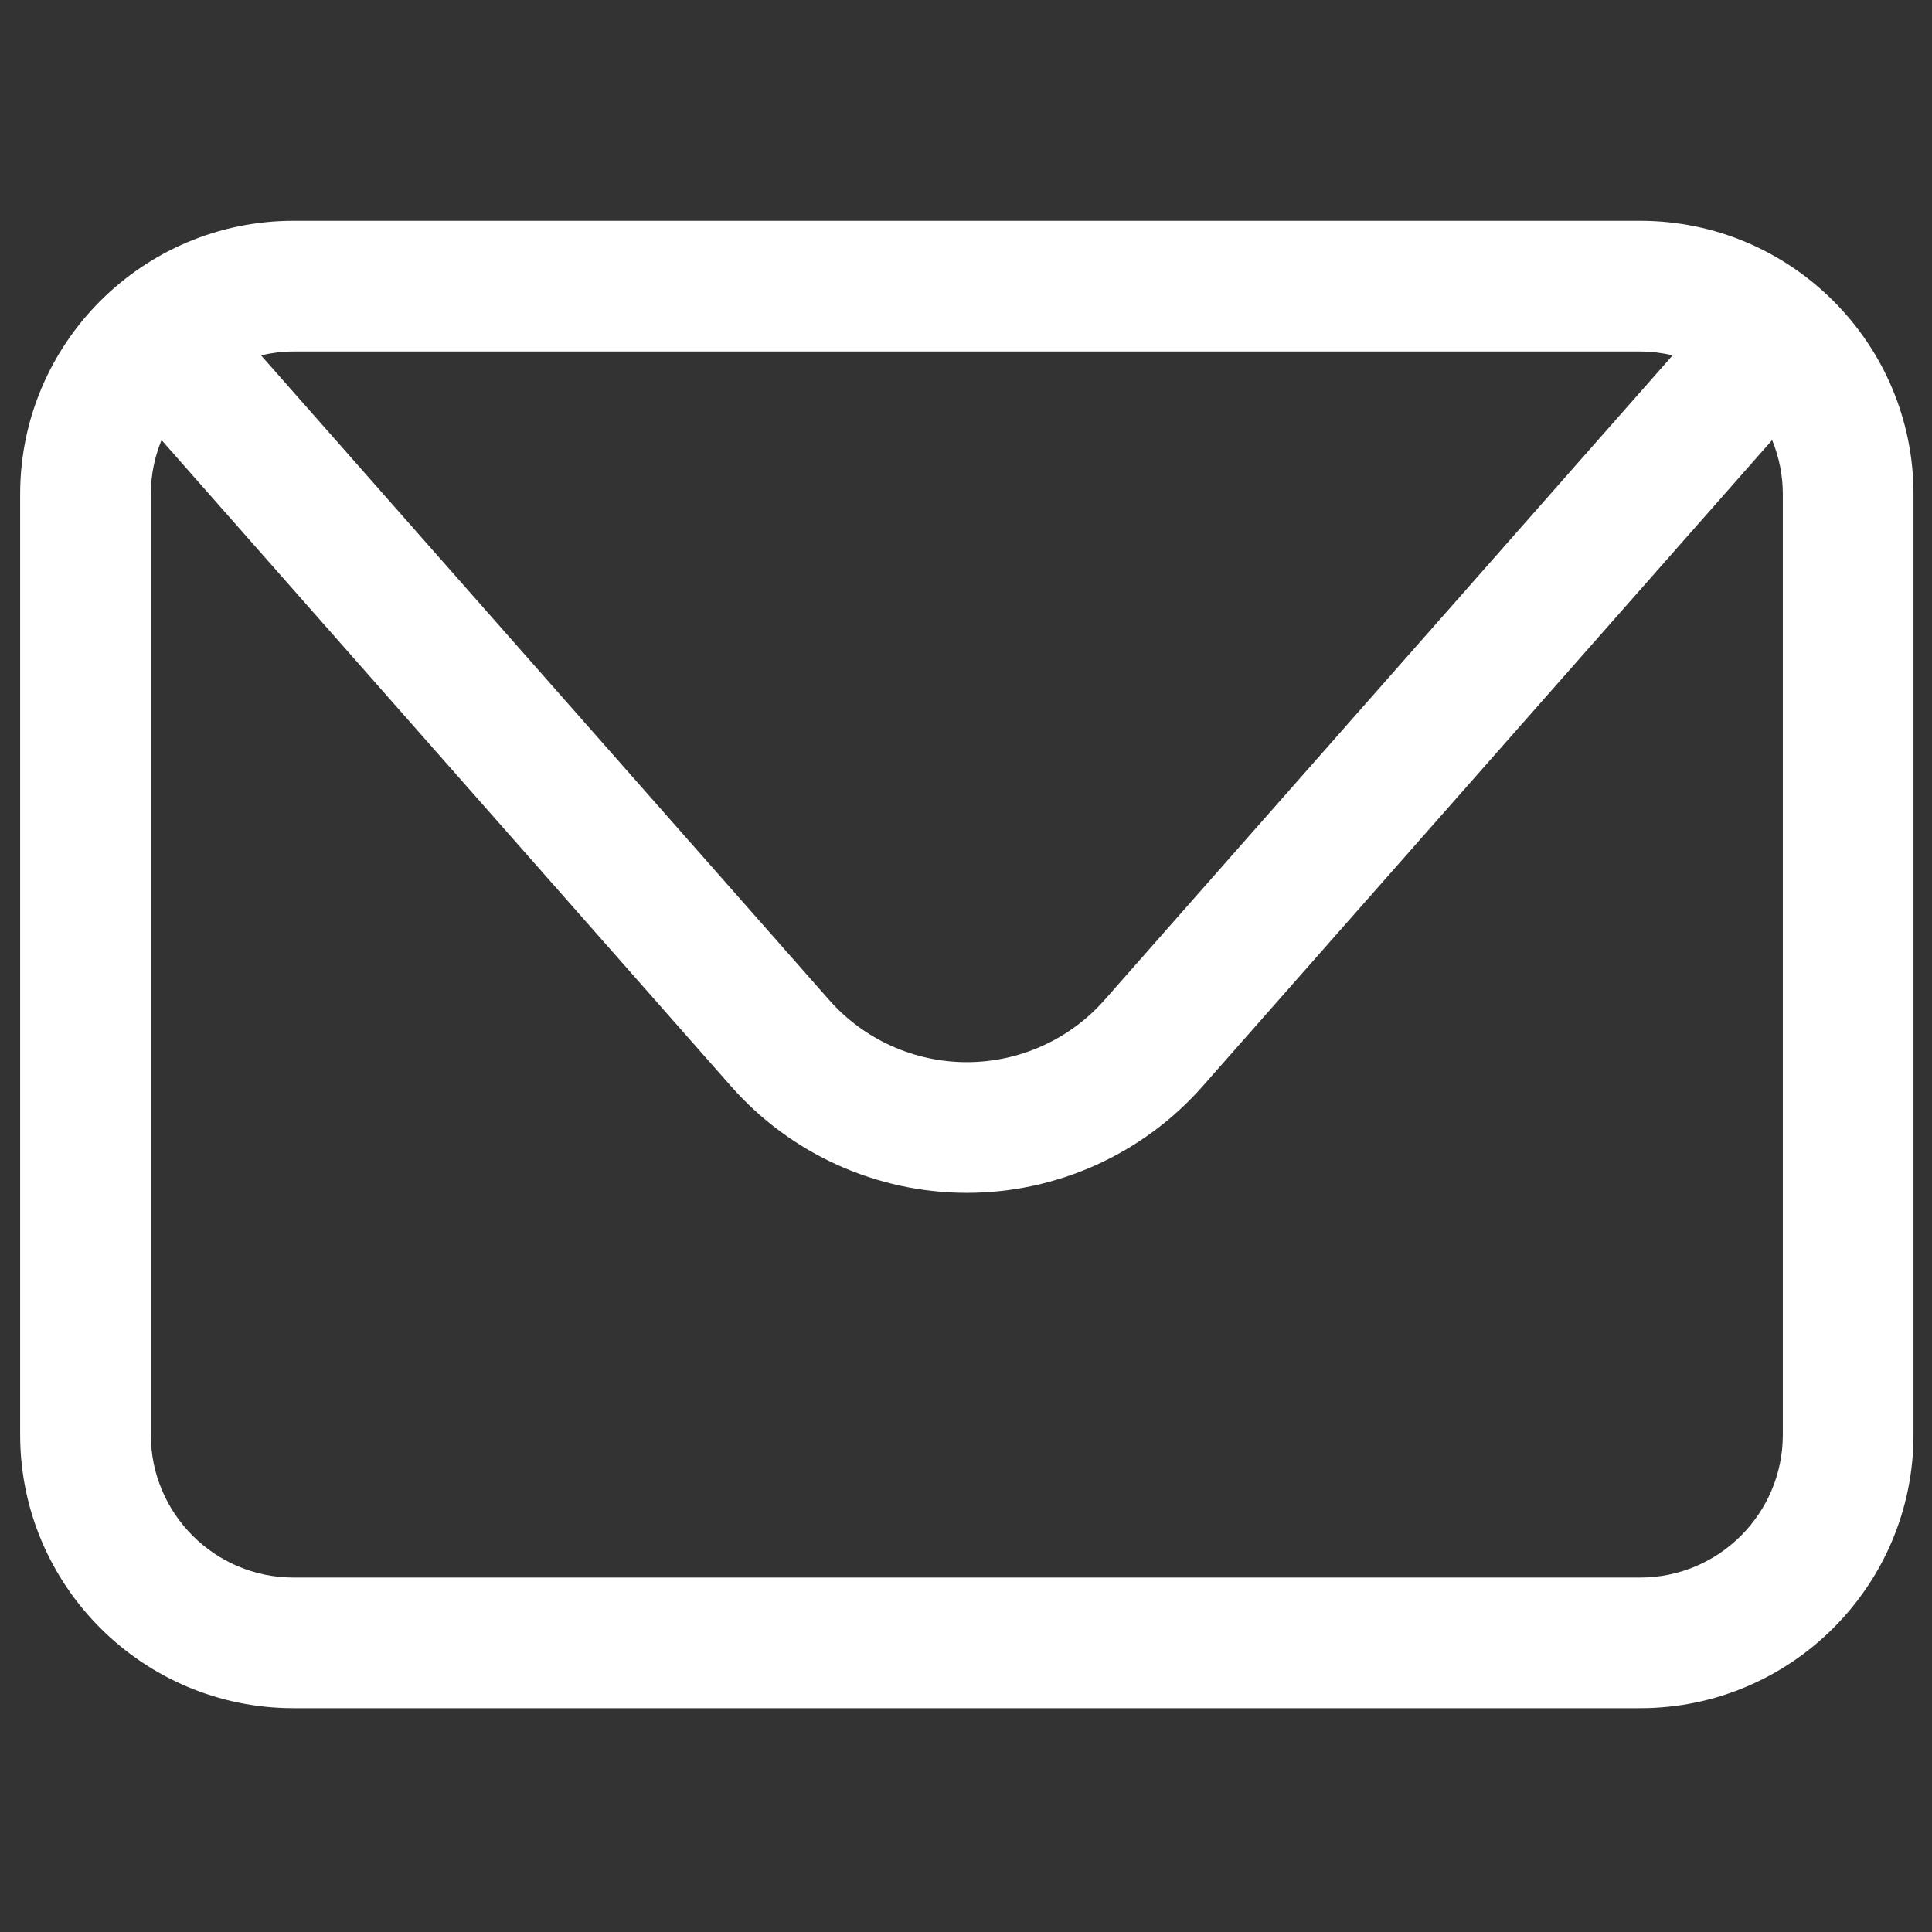 <?xml version="1.0" encoding="UTF-8"?> <svg xmlns="http://www.w3.org/2000/svg" xmlns:xlink="http://www.w3.org/1999/xlink" version="1.1" id="Vrstva_1" x="0px" y="0px" width="500px" height="500px" viewBox="0 0 500 500" xml:space="preserve"><rect x="0" y="0" width="500" height="500" fill="#333333" stroke="none"/> <path fill="#FFFFFF" d="M424.477,57.146H75.951c-39.007,0-70.737,31.73-70.737,70.738v243.451c0,39.008,31.73,70.738,70.737,70.738 h348.525c39.008,0,70.737-31.73,70.737-70.738V127.883C495.214,88.876,463.484,57.146,424.477,57.146z M424.477,90.966 c2.883,0,5.691,0.365,8.398,0.995L285.848,258.794c-9.016,10.225-22.01,16.092-35.634,16.092s-26.618-5.867-35.621-16.092 L67.553,91.96c2.708-0.629,5.503-0.995,8.398-0.995H424.477z M461.394,371.334c0,20.36-16.558,36.931-36.917,36.931H75.951 c-20.36,0-36.917-16.57-36.917-36.931V127.883c0-4.948,0.994-9.67,2.77-13.989l147.418,167.262 c15.425,17.502,37.661,27.55,60.992,27.55c23.331,0,45.567-10.048,60.992-27.55l147.418-167.262c1.775,4.318,2.77,9.041,2.77,13.989 V371.334z"></path> </svg> 